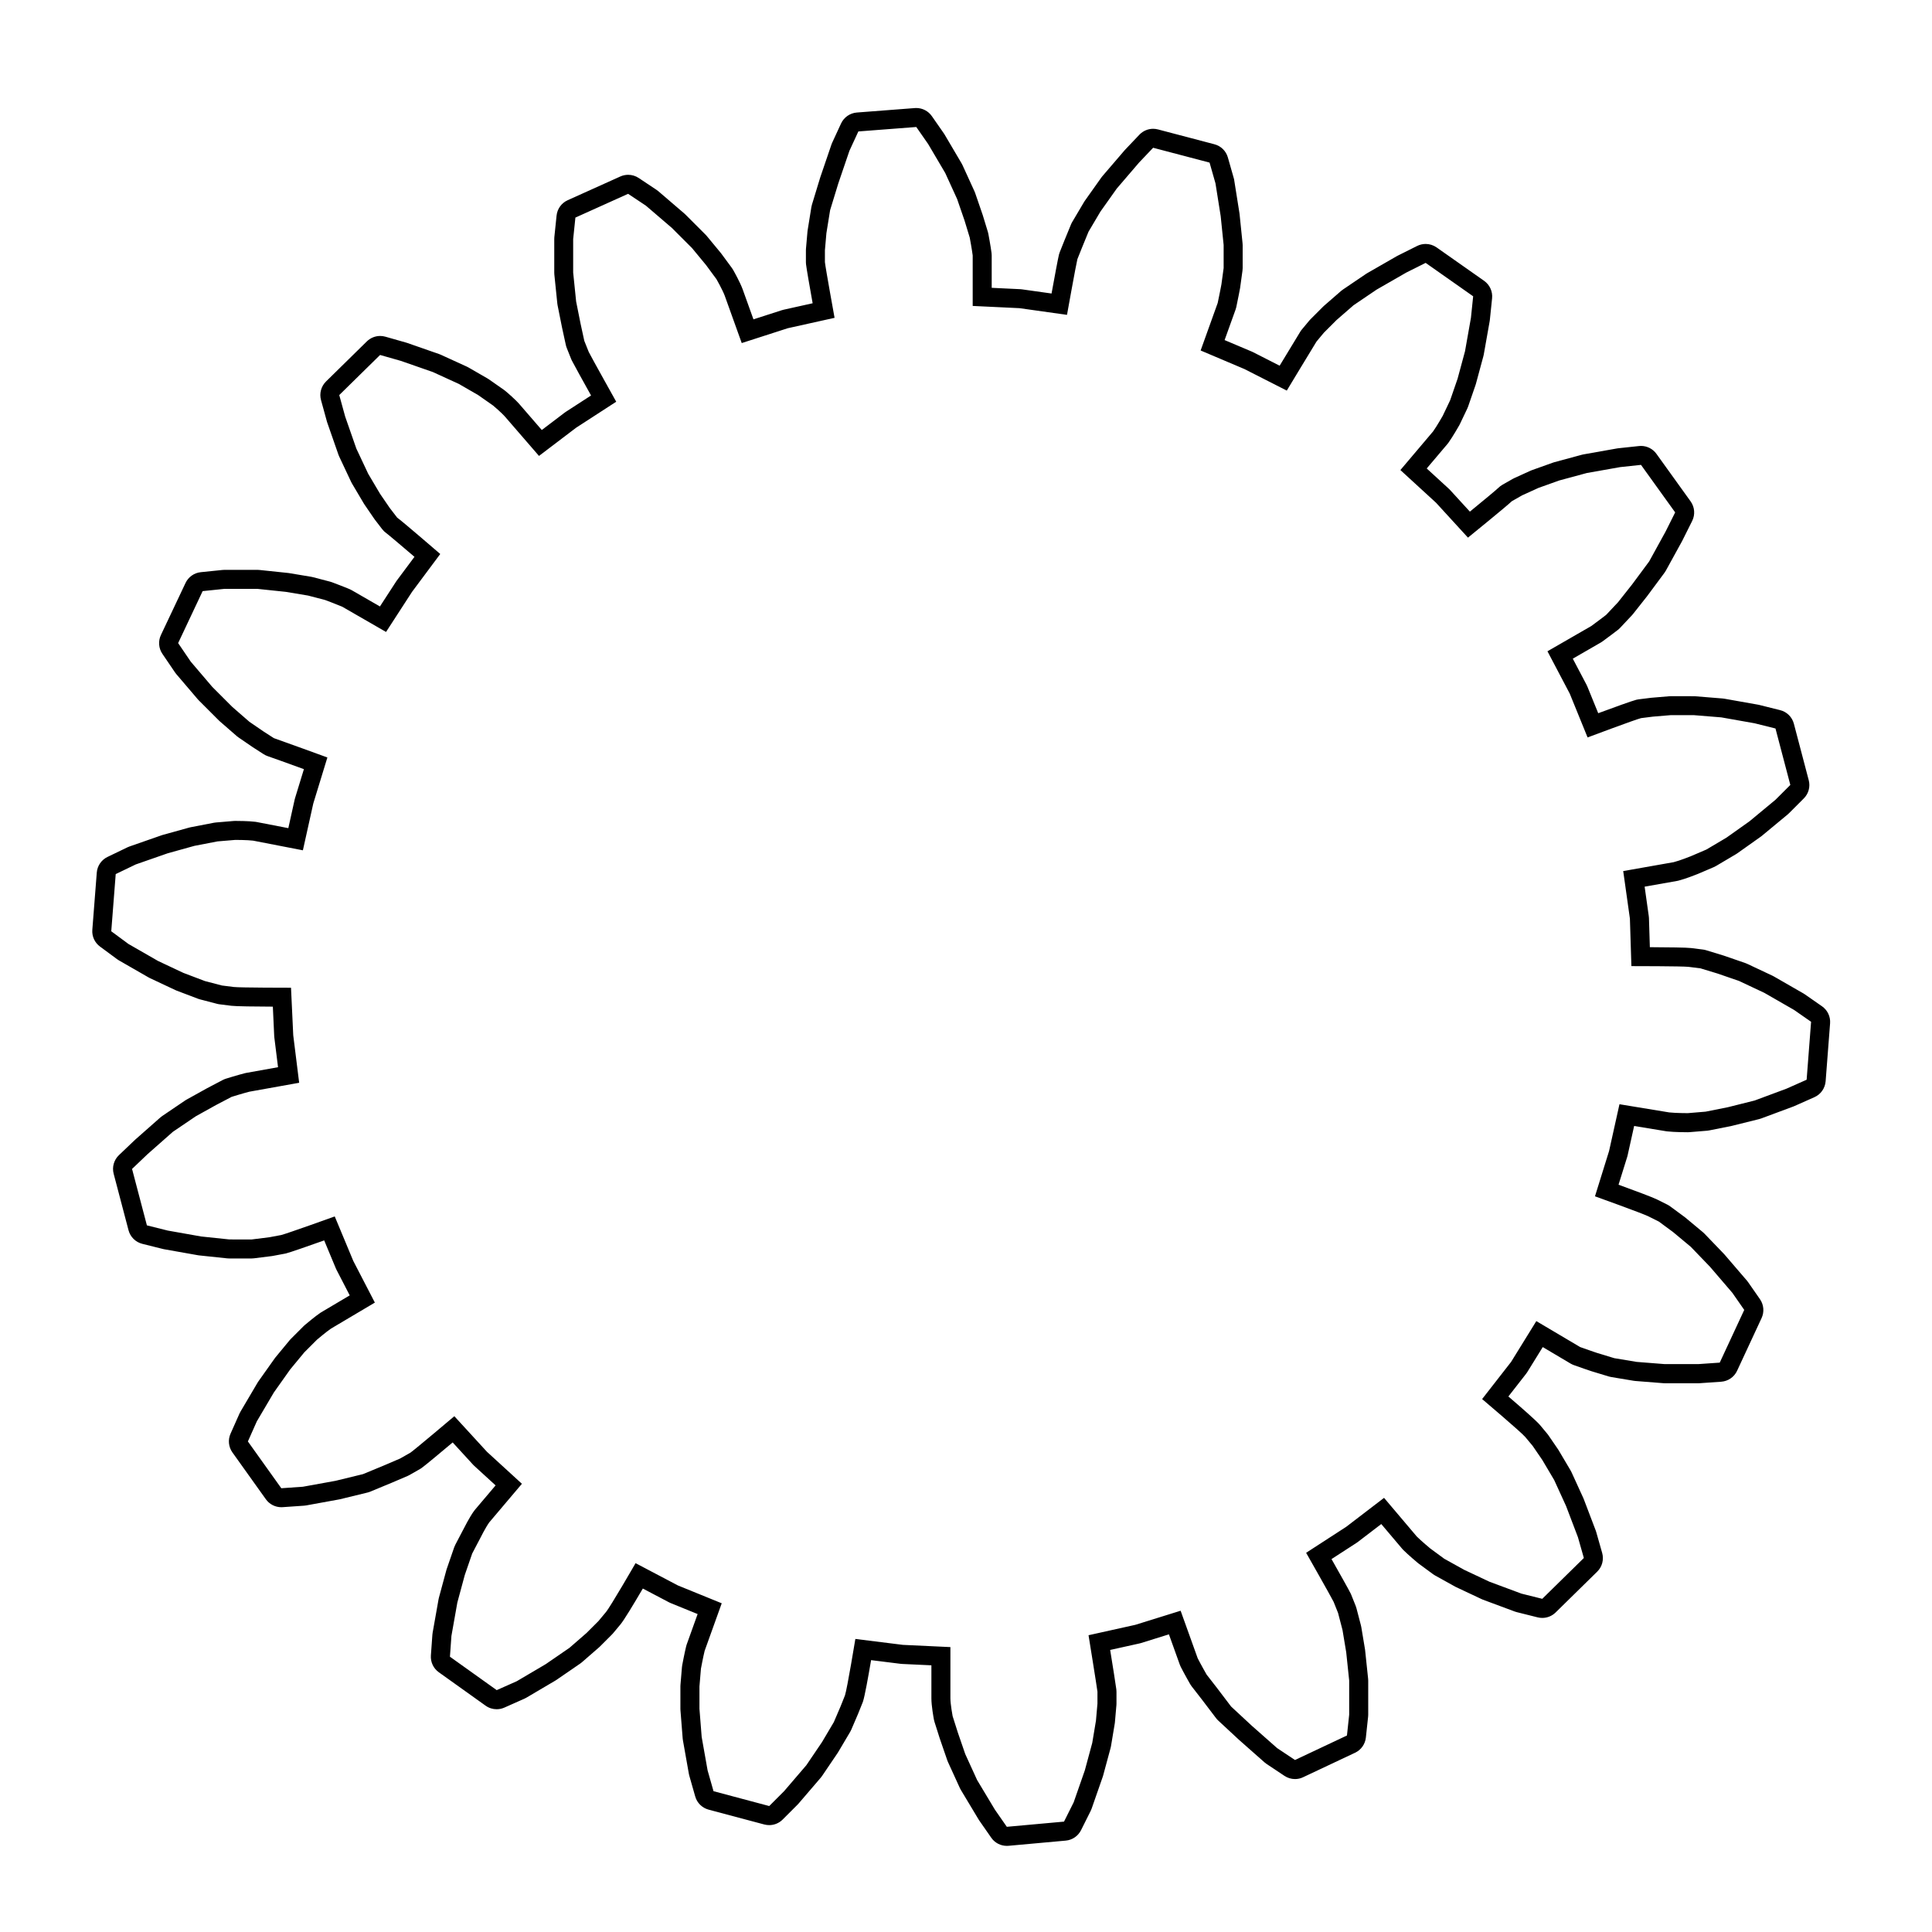 <?xml version="1.0" encoding="UTF-8"?>
<!-- Uploaded to: ICON Repo, www.svgrepo.com, Generator: ICON Repo Mixer Tools -->
<svg fill="#000000" width="800px" height="800px" version="1.1" viewBox="144 144 512 512" xmlns="http://www.w3.org/2000/svg">
 <path d="m269.55 544.52c-1.152 1.617-2.508 4.289-2.769 4.805l-2.121 4.051c-0.117 0.223-0.215 0.457-0.301 0.695l-1.969 5.707c-0.035 0.105-0.07 0.223-0.102 0.328l-1.969 7.281c-0.039 0.141-0.07 0.289-0.098 0.434l-1.57 8.855c-0.031 0.172-0.055 0.344-0.066 0.523l-0.398 5.512c-0.121 1.754 0.672 3.441 2.102 4.457l12.398 8.855c0.867 0.625 1.895 0.941 2.926 0.941 0.695 0 1.391-0.141 2.047-0.434l5.316-2.363c0.176-0.082 0.348-0.168 0.516-0.266l7.672-4.523c0.102-0.059 0.195-0.121 0.297-0.188l6.297-4.328c0.156-0.105 0.312-0.227 0.453-0.348l4.523-3.934c0.09-0.082 0.172-0.156 0.258-0.242l3.148-3.148c0.105-0.105 0.211-0.223 0.309-0.332l1.969-2.363c0.895-1.051 3.402-5.195 5.934-9.516l6.941 3.652c0.145 0.082 0.297 0.145 0.449 0.207l7.133 2.902-2.891 8.051c-0.055 0.156-0.105 0.312-0.145 0.484-0.418 1.672-1.047 5.012-1.047 5.012-0.031 0.172-0.055 0.336-0.07 0.516l-0.395 4.727c-0.012 0.137-0.016 0.281-0.016 0.418v5.906c0 0.133 0.004 0.266 0.016 0.395l0.59 7.477c0.016 0.168 0.035 0.324 0.066 0.488l1.57 8.855c0.031 0.172 0.07 0.336 0.117 0.504l1.57 5.512c0.484 1.707 1.832 3.027 3.547 3.488l14.762 3.934c0.43 0.109 0.867 0.168 1.301 0.168 1.32 0 2.606-0.52 3.562-1.477l3.934-3.934c0.09-0.09 0.18-0.188 0.262-0.281l5.906-6.887c0.121-0.145 0.238-0.301 0.348-0.457l4.133-6.102c0.055-0.086 0.105-0.168 0.16-0.258l3.148-5.316c0.109-0.188 0.211-0.383 0.297-0.586l1.773-4.133 1.23-3.062c0.035-0.09 0.07-0.18 0.102-0.277 0.453-1.359 1.367-6.375 2.144-10.953l7.801 0.973c0.125 0.016 0.258 0.031 0.387 0.035l7.793 0.363v8.77c0 1.945 0.562 5.047 0.676 5.652 0.035 0.203 0.09 0.402 0.152 0.594l1.375 4.332 2.004 5.82c0.055 0.152 0.109 0.309 0.18 0.453l3.148 6.887c0.074 0.168 0.168 0.332 0.262 0.5l4.727 7.871c0.059 0.098 0.117 0.191 0.188 0.289l3.148 4.523c0.945 1.367 2.492 2.16 4.133 2.16 0.145 0 0.309-0.004 0.457-0.02l15.156-1.375c1.738-0.156 3.266-1.203 4.051-2.766l2.559-5.117c0.102-0.191 0.176-0.395 0.25-0.594l2.953-8.465c0.039-0.109 0.074-0.227 0.105-0.344l1.969-7.281c0.051-0.16 0.082-0.324 0.105-0.488l0.984-5.906c0.02-0.125 0.039-0.258 0.051-0.387l0.395-4.523c0.016-0.145 0.02-0.293 0.02-0.438v-3.148c0-0.207-0.012-0.418-0.039-0.625-0.125-1.031-0.973-6.375-1.633-10.445l7.766-1.723c0.137-0.031 0.277-0.07 0.402-0.105l7.402-2.309 2.891 8.055c0.07 0.191 0.145 0.371 0.238 0.551 0.832 1.664 2.492 4.574 2.492 4.574 0.117 0.207 0.25 0.402 0.398 0.594l2.754 3.543 3.703 4.875c0.172 0.227 0.367 0.441 0.578 0.641l5.512 5.117 6.785 5.992c0.172 0.145 0.352 0.293 0.539 0.414l4.727 3.148c0.84 0.559 1.812 0.848 2.797 0.848 0.734 0 1.465-0.156 2.144-0.484l13.773-6.492c1.594-0.746 2.676-2.273 2.863-4.019l0.59-5.512c0.02-0.176 0.031-0.359 0.031-0.535v-9.055c0-0.176-0.012-0.352-0.031-0.523l-0.785-7.477c-0.012-0.105-0.02-0.203-0.039-0.301l-0.984-5.906c-0.023-0.152-0.059-0.301-0.098-0.441l-1.18-4.523c-0.055-0.207-0.121-0.402-0.195-0.598l-1.18-2.953c-0.055-0.133-0.109-0.258-0.172-0.383-0.523-1.055-3.059-5.562-5.062-9.094l6.641-4.301c0.105-0.07 0.215-0.141 0.316-0.223l6.227-4.762 5.562 6.574c0.09 0.105 0.188 0.207 0.289 0.309 1.305 1.305 3.621 3.246 3.879 3.461 0.082 0.066 0.156 0.121 0.238 0.18l3.738 2.754c0.176 0.125 0.352 0.246 0.543 0.348l5.316 2.953c0.102 0.055 0.195 0.105 0.301 0.152l6.691 3.148c0.125 0.066 0.258 0.117 0.387 0.168l8.465 3.148c0.172 0.066 0.352 0.117 0.535 0.16l5.512 1.379c0.402 0.102 0.812 0.145 1.219 0.145 1.305 0 2.578-0.508 3.531-1.445l11.023-10.82c1.316-1.289 1.812-3.199 1.309-4.973l-1.57-5.512c-0.039-0.137-0.082-0.277-0.133-0.406l-3.148-8.266c-0.039-0.105-0.086-0.207-0.125-0.309l-3.148-6.887c-0.074-0.16-0.152-0.316-0.246-0.473l-3.148-5.316c-0.055-0.098-0.109-0.188-0.176-0.277l-2.559-3.738c-0.09-0.133-0.18-0.262-0.293-0.383l-1.969-2.363c-0.945-1.102-4.793-4.481-8.34-7.516l4.711-6.031c0.105-0.145 0.215-0.297 0.312-0.453l4.09-6.609 7.359 4.363c0.258 0.145 0.523 0.281 0.797 0.383 1.637 0.609 4.707 1.637 4.707 1.637l4.656 1.414c0.207 0.059 0.422 0.109 0.637 0.145l5.91 0.984c0.141 0.023 0.289 0.047 0.434 0.055l7.477 0.59c0.125 0.012 0.262 0.016 0.395 0.016h8.855c0.117 0 0.23-0.004 0.344-0.012l5.707-0.395c1.828-0.125 3.457-1.238 4.223-2.902l6.492-13.969c0.754-1.629 0.59-3.531-0.434-5.004l-3.148-4.523c-0.098-0.137-0.195-0.273-0.309-0.398l-5.93-6.902c-0.07-0.082-0.125-0.145-0.195-0.215l-5.117-5.316c-0.125-0.133-0.266-0.262-0.402-0.379l-4.727-3.934c-0.082-0.066-0.156-0.121-0.238-0.18l-3.738-2.754c-0.238-0.172-0.484-0.324-0.734-0.453l-2.754-1.375c-1.164-0.578-6.039-2.398-10.184-3.906l2.309-7.41c0.039-0.125 0.082-0.266 0.105-0.402l1.719-7.75 8.488 1.395c0.09 0.012 0.172 0.023 0.262 0.035 1.996 0.223 5.125 0.227 5.477 0.227 0.137 0 0.281-0.004 0.418-0.02l4.727-0.387c0.191-0.02 0.379-0.047 0.57-0.086l5.906-1.18 7.316-1.82c0.18-0.051 0.363-0.105 0.535-0.168l8.465-3.148c0.102-0.039 0.191-0.082 0.293-0.117l5.316-2.363c1.691-0.75 2.832-2.371 2.977-4.223l1.18-15.348c0.137-1.785-0.68-3.5-2.144-4.519l-4.523-3.148c-0.117-0.086-0.242-0.16-0.367-0.238l-7.871-4.523c-0.117-0.07-0.238-0.133-0.363-0.191l-6.691-3.148c-0.16-0.082-0.332-0.145-0.504-0.207l-5.707-1.969-4.707-1.438c-0.277-0.086-0.555-0.141-0.84-0.176l-3.148-0.395c-1.188-0.145-6.231-0.207-10.898-0.227l-0.238-7.723c-0.012-0.18-0.023-0.363-0.051-0.539l-1.094-7.777 8.59-1.516c0.117-0.023 0.23-0.051 0.344-0.074 1.812-0.453 4.637-1.566 5.176-1.785l4.254-1.82c0.195-0.086 0.395-0.188 0.578-0.297l5.316-3.148c0.117-0.07 0.238-0.145 0.344-0.227l6.102-4.328c0.105-0.074 0.207-0.145 0.309-0.227l6.887-5.707c0.117-0.105 0.238-0.207 0.344-0.316l3.934-3.934c1.27-1.266 1.77-3.109 1.309-4.84l-3.934-14.957c-0.469-1.785-1.863-3.164-3.652-3.606l-5.512-1.375c-0.105-0.023-0.227-0.051-0.336-0.07l-8.855-1.57c-0.156-0.031-0.312-0.051-0.473-0.066l-7.281-0.59c-0.137-0.012-0.273-0.016-0.406-0.016l-6.117-0.004c-0.137 0-0.281 0.004-0.418 0.016l-4.727 0.398-3.356 0.414c-0.203 0.023-0.398 0.059-0.594 0.109-1.168 0.293-6 2.047-10.125 3.57l-2.883-7.078c-0.059-0.152-0.125-0.301-0.207-0.449l-3.648-6.926 7.41-4.273c0.141-0.082 0.281-0.172 0.414-0.266 1.43-1.02 4.082-3.055 4.082-3.055 0.215-0.168 0.414-0.344 0.598-0.539l3.148-3.344c0.102-0.105 0.191-0.211 0.281-0.324l3.738-4.727 4.621-6.227c0.137-0.18 0.262-0.371 0.367-0.57l4.328-7.871 2.648-5.297c0.836-1.672 0.68-3.672-0.414-5.195l-9.055-12.594c-0.953-1.324-2.481-2.098-4.09-2.098-0.176 0-0.359 0.012-0.535 0.031l-5.512 0.59c-0.109 0.012-0.23 0.031-0.344 0.051l-8.855 1.57c-0.145 0.023-0.293 0.055-0.434 0.098l-7.281 1.969c-0.125 0.035-0.258 0.074-0.379 0.121l-5.512 1.969c-0.133 0.047-0.266 0.102-0.395 0.156l-4.328 1.969c-0.137 0.066-0.277 0.133-0.414 0.211l-2.754 1.57c-0.387 0.223-0.746 0.5-1.062 0.812-0.574 0.555-3.859 3.281-7.543 6.297l-5.25-5.738c-0.105-0.105-0.207-0.211-0.312-0.312l-5.875-5.387 5.531-6.535c0.09-0.105 0.172-0.211 0.25-0.328 1.102-1.543 2.66-4.258 2.832-4.559 0.066-0.105 0.121-0.223 0.172-0.332l1.969-4.133c0.086-0.168 0.156-0.344 0.215-0.523l1.969-5.707c0.035-0.105 0.07-0.215 0.102-0.328l1.969-7.281c0.039-0.141 0.074-0.289 0.102-0.434l1.57-8.855c0.02-0.117 0.039-0.242 0.051-0.363l0.59-5.707c0.191-1.812-0.621-3.586-2.109-4.641l-12.594-8.855c-0.863-0.605-1.879-0.918-2.898-0.918-0.766 0-1.543 0.176-2.254 0.527l-5.117 2.559c-0.09 0.047-0.172 0.09-0.258 0.137l-7.875 4.523c-0.105 0.066-0.211 0.125-0.312 0.195l-6.102 4.133c-0.168 0.109-0.328 0.238-0.484 0.367l-4.523 3.934c-0.09 0.082-0.172 0.156-0.258 0.242l-3.344 3.344c-0.105 0.105-0.211 0.223-0.309 0.336l-1.969 2.363c-0.145 0.176-0.289 0.363-0.402 0.555-0.598 0.961-3.394 5.57-5.492 9.047l-7.043-3.586c-0.105-0.051-0.207-0.102-0.312-0.145l-7.231-3.059 2.918-8.113c0.07-0.195 0.125-0.402 0.176-0.609 0.402-1.828 1.012-5.082 1.012-5.082l0.629-4.578c0.035-0.223 0.051-0.453 0.051-0.68v-6.102c0-0.172-0.012-0.344-0.031-0.516l-0.785-7.672c-0.004-0.098-0.02-0.188-0.035-0.281l-1.375-8.66c-0.023-0.207-0.062-0.406-0.125-0.598l-1.57-5.512c-0.488-1.715-1.84-3.039-3.562-3.488l-14.957-3.934c-0.422-0.109-0.852-0.168-1.281-0.168-1.367 0-2.684 0.555-3.652 1.57l-3.738 3.934c-0.059 0.066-0.117 0.121-0.176 0.191l-5.906 6.883c-0.102 0.117-0.191 0.238-0.281 0.363l-4.328 6.102c-0.086 0.109-0.152 0.23-0.227 0.348l-3.148 5.316c-0.121 0.211-0.238 0.434-0.328 0.66l-1.773 4.328-1.195 2.992c-0.086 0.211-0.152 0.43-0.211 0.648-0.266 1.082-1.223 6.246-1.965 10.316l-7.801-1.098c-0.145-0.02-0.309-0.035-0.457-0.047l-7.602-0.363v-8.578c0-0.207-0.012-0.418-0.039-0.625-0.207-1.676-0.836-5.027-0.836-5.027-0.031-0.18-0.082-0.359-0.125-0.535l-1.379-4.523-2.023-5.887c-0.055-0.148-0.117-0.301-0.188-0.453l-3.148-6.887c-0.07-0.156-0.152-0.312-0.242-0.465l-4.523-7.672c-0.066-0.105-0.133-0.215-0.207-0.316l-3.148-4.523c-0.945-1.359-2.492-2.16-4.137-2.16-0.125 0-0.258 0.004-0.387 0.016l-15.352 1.18c-1.82 0.141-3.422 1.254-4.191 2.91l-2.363 5.117c-0.07 0.156-0.137 0.316-0.191 0.484l-2.953 8.66-2.203 7.234c-0.07 0.215-0.121 0.441-0.156 0.672l-0.984 6.102c-0.02 0.121-0.035 0.246-0.047 0.363l-0.395 4.523c-0.016 0.145-0.02 0.297-0.02 0.438v3.148c0 0.188 0.012 0.371 0.031 0.555 0.137 1.203 1.031 6.312 1.754 10.34l-7.672 1.707c-0.152 0.031-0.309 0.074-0.453 0.121l-7.562 2.434-2.875-8.004c-0.719-1.926-2.231-4.606-2.527-5.129-0.098-0.172-0.203-0.332-0.316-0.488l-2.754-3.738c-0.055-0.082-0.109-0.145-0.172-0.223l-3.738-4.523c-0.102-0.121-0.211-0.242-0.324-0.352l-5.316-5.316c-0.09-0.09-0.188-0.18-0.281-0.262l-6.887-5.906c-0.156-0.133-0.316-0.25-0.484-0.367l-4.727-3.148c-0.84-0.559-1.812-0.848-2.797-0.848-0.707 0-1.41 0.145-2.07 0.441l-13.969 6.297c-1.637 0.734-2.754 2.293-2.938 4.074l-0.59 5.707c-0.016 0.172-0.023 0.344-0.023 0.52v8.855c0 0.172 0.012 0.344 0.023 0.52l0.785 7.672c0.016 0.16 0.039 0.316 0.07 0.473l1.18 5.906 1.004 4.609c0.059 0.273 0.141 0.539 0.242 0.801l1.18 2.953c0.055 0.133 0.109 0.262 0.172 0.383 0.523 1.043 3.109 5.707 5.094 9.27l-6.672 4.324c-0.105 0.066-0.207 0.137-0.309 0.215l-6.074 4.613-5.762-6.656c-1.152-1.387-3.477-3.344-3.93-3.723-0.105-0.09-0.215-0.176-0.336-0.258l-3.934-2.754c-0.117-0.086-0.242-0.16-0.367-0.238l-5.117-2.953c-0.137-0.082-0.281-0.152-0.422-0.215l-6.887-3.148c-0.141-0.07-0.293-0.125-0.438-0.176l-8.465-2.953c-0.09-0.031-0.18-0.059-0.273-0.086l-5.512-1.57c-0.457-0.133-0.922-0.195-1.387-0.195-1.301 0-2.574 0.508-3.531 1.441l-10.82 10.625c-1.305 1.285-1.812 3.176-1.324 4.934l1.57 5.707c0.031 0.105 0.059 0.215 0.102 0.316l2.953 8.465c0.059 0.168 0.125 0.328 0.203 0.488l3.148 6.691c0.066 0.141 0.141 0.289 0.223 0.422l3.148 5.316c0.055 0.098 0.117 0.188 0.176 0.277l2.559 3.738c0.051 0.082 0.105 0.152 0.16 0.227l1.969 2.559c0.301 0.395 0.66 0.742 1.062 1.027 0.629 0.465 3.883 3.215 7.492 6.301l-4.672 6.266c-0.066 0.09-0.125 0.176-0.188 0.273l-4.293 6.613-7.465-4.301c-0.172-0.102-0.348-0.188-0.527-0.266-1.445-0.621-4.742-1.859-4.742-1.859-0.168-0.059-0.328-0.109-0.5-0.156l-4.523-1.18c-0.145-0.035-0.297-0.07-0.441-0.098l-5.906-0.984c-0.102-0.016-0.203-0.031-0.301-0.039l-7.477-0.785c-0.176-0.02-0.348-0.031-0.523-0.031h-8.855c-0.172 0-0.348 0.012-0.52 0.031l-5.707 0.586c-1.754 0.18-3.285 1.27-4.035 2.863l-6.519 13.785c-0.762 1.613-0.613 3.508 0.387 4.984l3.344 4.922c0.105 0.152 0.215 0.297 0.332 0.438l5.707 6.691c0.086 0.102 0.176 0.203 0.273 0.293l5.316 5.316c0.086 0.086 0.168 0.16 0.258 0.242l4.523 3.934c0.145 0.125 0.301 0.246 0.465 0.352l3.738 2.559 2.871 1.848c0.352 0.23 0.734 0.406 1.133 0.543 0.961 0.316 5.617 2 9.547 3.43l-2.336 7.633c-0.039 0.125-0.074 0.258-0.105 0.383l-1.688 7.613-8.375-1.621c-0.109-0.023-0.223-0.039-0.332-0.055-1.793-0.227-4.769-0.238-5.352-0.238-0.141 0-0.281 0.004-0.418 0.016l-4.727 0.398c-0.18 0.012-0.363 0.039-0.539 0.074l-6.102 1.18c-0.133 0.023-0.262 0.055-0.395 0.09l-7.074 1.961c-0.105 0.031-0.211 0.066-0.312 0.102l-8.465 2.953c-0.18 0.066-0.359 0.137-0.523 0.215l-5.312 2.559c-1.617 0.781-2.699 2.363-2.836 4.152l-1.18 15.156c-0.137 1.727 0.629 3.41 2.031 4.438l4.523 3.344c0.156 0.117 0.312 0.215 0.484 0.316l7.871 4.523c0.121 0.07 0.242 0.125 0.367 0.191l6.691 3.144c0.117 0.059 0.238 0.105 0.359 0.156l5.707 2.168c0.168 0.059 0.336 0.117 0.516 0.16l4.523 1.18c0.211 0.055 0.43 0.102 0.645 0.121l3.148 0.395c1.199 0.152 6.293 0.207 10.973 0.227l0.363 7.805c0.004 0.133 0.016 0.262 0.035 0.387l0.977 7.856-8.48 1.523c-0.109 0.02-0.223 0.047-0.336 0.074-1.668 0.414-5.004 1.449-5.004 1.449-0.289 0.098-0.562 0.207-0.836 0.348l-4.133 2.168-5.422 3.012c-0.133 0.074-0.258 0.145-0.383 0.23l-6.098 4.133c-0.18 0.121-0.348 0.25-0.508 0.395l-6.691 5.906-4.273 4.07c-1.328 1.266-1.863 3.152-1.395 4.934l3.934 14.953c0.469 1.785 1.863 3.164 3.648 3.613l5.512 1.375c0.109 0.023 0.227 0.051 0.344 0.07l8.855 1.57c0.117 0.02 0.23 0.039 0.352 0.051l7.477 0.789c0.176 0.016 0.348 0.023 0.523 0.023h5.906c0.211 0 0.418-0.016 0.625-0.039l4.727-0.59c0.102-0.012 0.203-0.031 0.309-0.051l3.148-0.59c0.102-0.016 0.195-0.039 0.293-0.059 1.152-0.293 6.012-1.988 10.137-3.457l3.078 7.391c0.051 0.125 0.109 0.258 0.176 0.379l3.516 6.801-7.523 4.457c-0.074 0.047-0.152 0.098-0.223 0.141-1.355 0.902-3.734 2.902-4.195 3.293-0.105 0.09-0.211 0.188-0.309 0.289l-3.344 3.344c-0.109 0.109-0.223 0.23-0.324 0.352l-3.738 4.523c-0.082 0.098-0.152 0.191-0.223 0.293l-4.328 6.102c-0.086 0.117-0.16 0.238-0.23 0.359l-4.523 7.672c-0.102 0.16-0.188 0.332-0.266 0.516l-2.363 5.316c-0.727 1.633-0.527 3.523 0.508 4.973l8.855 12.398c0.945 1.328 2.481 2.109 4.098 2.109 0.117 0 0.23-0.004 0.348-0.012l5.703-0.395c0.188-0.016 0.371-0.039 0.555-0.07l8.66-1.578c0.102-0.016 0.195-0.035 0.293-0.059l7.281-1.773c0.25-0.066 0.5-0.141 0.734-0.242l5.707-2.363 4.191-1.793c0.176-0.074 0.348-0.156 0.516-0.258l2.754-1.57c0.145-0.086 0.293-0.176 0.43-0.277 0.973-0.695 4.988-4.047 8.238-6.777l5.391 5.883c0.102 0.105 0.207 0.211 0.312 0.312l5.672 5.188-5.531 6.531c-0.082 0.125-0.168 0.234-0.25 0.348zm4.102 2.93 8.66-10.23-9.25-8.465-8.66-9.445s-10.23 8.66-11.613 9.645l-2.754 1.57-4.133 1.773-5.707 2.363-7.281 1.773-8.66 1.57-5.707 0.395-8.855-12.398 2.363-5.316 4.523-7.672 4.328-6.102 3.738-4.523 3.344-3.344s2.559-2.168 3.738-2.953l11.613-6.887-5.707-11.023-4.922-11.809s-12.594 4.523-14.168 4.922l-3.148 0.59-4.727 0.59-5.894-0.008-7.477-0.785-8.855-1.57-5.512-1.375-3.934-14.957 4.133-3.934 6.691-5.906 6.102-4.133 5.316-2.953 4.133-2.168s3.148-0.984 4.727-1.375l13.184-2.363-1.57-12.594-0.59-12.594s-13.578 0-15.156-0.195l-3.148-0.395-4.523-1.18-5.707-2.168-6.707-3.156-7.871-4.523-4.523-3.344 1.18-15.156 5.316-2.559 8.465-2.953 7.082-1.969 6.102-1.18 4.727-0.395s3.148 0 4.727 0.195l13.184 2.559 2.754-12.398 3.738-12.203s-12.398-4.523-14.168-5.117l-2.754-1.773-3.738-2.559-4.523-3.934-5.316-5.316-5.707-6.691-3.344-4.922 6.492-13.773 5.707-0.59h8.855l7.477 0.785 5.906 0.984 4.523 1.18s3.148 1.18 4.523 1.773l11.613 6.691 6.887-10.625 7.477-10.035s-10.035-8.66-11.418-9.645l-1.969-2.559-2.559-3.738-3.148-5.316-3.148-6.691-2.953-8.465-1.57-5.707 10.82-10.625 5.512 1.57 8.465 2.953 6.887 3.148 5.117 2.953 3.934 2.754s2.363 1.969 3.344 3.148l8.855 10.23 9.84-7.477 10.625-6.887s-6.492-11.613-7.281-13.184l-1.18-2.953-0.984-4.523-1.18-5.906-0.785-7.672v-8.855l0.59-5.707 13.969-6.297 4.727 3.148 6.887 5.906 5.316 5.316 3.738 4.523 2.754 3.738s1.57 2.754 2.168 4.328l4.523 12.594 12.203-3.934 12.398-2.754s-2.363-12.988-2.559-14.762v-3.148l0.395-4.523 0.984-6.102 2.168-7.082 2.953-8.66 2.363-5.117 15.352-1.18 3.148 4.523 4.523 7.672 3.148 6.887 1.969 5.707 1.375 4.523s0.59 3.148 0.785 4.727v13.383l12.398 0.59 12.594 1.773s2.363-13.184 2.754-14.762l1.18-2.953 1.773-4.328 3.148-5.316 4.328-6.102 5.906-6.887 3.738-3.934 14.957 3.934 1.57 5.512 1.375 8.66 0.785 7.672v6.102l-0.59 4.328s-0.59 3.148-0.984 4.922l-4.523 12.594 11.613 4.922 11.219 5.707s6.887-11.418 7.871-12.988l1.969-2.363 3.344-3.344 4.523-3.934 6.102-4.133 7.871-4.523 5.117-2.559 12.594 8.855-0.59 5.707-1.57 8.855-1.969 7.281-1.969 5.707-1.969 4.133s-1.57 2.754-2.559 4.133l-8.66 10.23 9.445 8.66 8.465 9.25s10.43-8.465 11.613-9.645l2.754-1.57 4.328-1.969 5.512-1.969 7.281-1.969 8.855-1.57 5.512-0.59 9.055 12.594-2.559 5.117-4.328 7.871-4.523 6.102-3.738 4.727-3.148 3.344s-2.559 1.969-3.934 2.953l-11.613 6.691 5.906 11.219 4.727 11.613s12.594-4.727 14.168-5.117l3.148-0.395 4.727-0.395h6.102l7.281 0.59 8.855 1.57 5.512 1.375 3.934 14.957-3.934 3.934-6.887 5.707-6.109 4.336-5.316 3.148-4.133 1.773s-2.953 1.18-4.523 1.57l-13.383 2.363 1.773 12.594 0.395 12.594s13.578 0 15.156 0.195l3.148 0.395 4.523 1.375 5.707 1.969 6.691 3.148 7.871 4.523 4.523 3.148-1.18 15.352-5.316 2.363-8.465 3.148-7.082 1.773-5.906 1.18-4.727 0.395s-3.148 0-4.922-0.195l-13.184-2.168-2.754 12.398-3.738 12.004s12.594 4.523 14.168 5.316l2.754 1.375 3.738 2.754 4.727 3.934 5.117 5.316 5.906 6.887 3.148 4.523-6.492 13.969-5.707 0.395h-8.855l-7.477-0.59-5.906-0.984-4.523-1.375s-2.953-0.984-4.523-1.57l-11.617-6.879-6.691 10.82-7.672 9.84s10.23 8.66 11.418 10.035l1.969 2.363 2.559 3.738 3.148 5.316 3.148 6.887 3.148 8.266 1.57 5.512-11.023 10.82-5.512-1.375-8.465-3.148-6.691-3.148-5.316-2.953-3.738-2.754s-2.363-1.969-3.543-3.148l-8.66-10.23-10.027 7.672-10.625 6.887s6.492 11.418 7.281 12.988l1.18 2.953 1.18 4.523 0.984 5.91 0.785 7.477v9.055l-0.59 5.512-13.773 6.492-4.727-3.148-6.691-5.906-5.512-5.117-3.738-4.922-2.754-3.543s-1.57-2.754-2.363-4.328l-4.523-12.594-12.004 3.738-12.398 2.754s2.168 13.383 2.363 14.957v3.148l-0.395 4.523-0.984 5.906-1.969 7.281-2.953 8.465-2.559 5.117-15.156 1.375-3.148-4.523-4.727-7.871-3.148-6.887-1.965-5.711-1.375-4.328s-0.59-3.148-0.59-4.727v-13.578l-12.594-0.59-12.594-1.57s-2.168 13.184-2.754 14.957l-1.18 2.953-1.773 4.133-3.148 5.316-4.133 6.102-5.906 6.887-3.934 3.934-14.762-3.934-1.57-5.512-1.57-8.855-0.59-7.477v-5.906l0.395-4.727s0.59-3.148 0.984-4.727l4.523-12.594-11.613-4.727-11.219-5.906s-6.691 11.613-7.871 12.988l-1.969 2.363-3.148 3.148-4.523 3.934-6.297 4.328-7.672 4.523-5.316 2.363-12.398-8.855 0.395-5.512 1.57-8.855 1.969-7.281 1.969-5.707 2.168-4.133c-0.016 0.012 1.367-2.742 2.348-4.117z"/>
</svg>